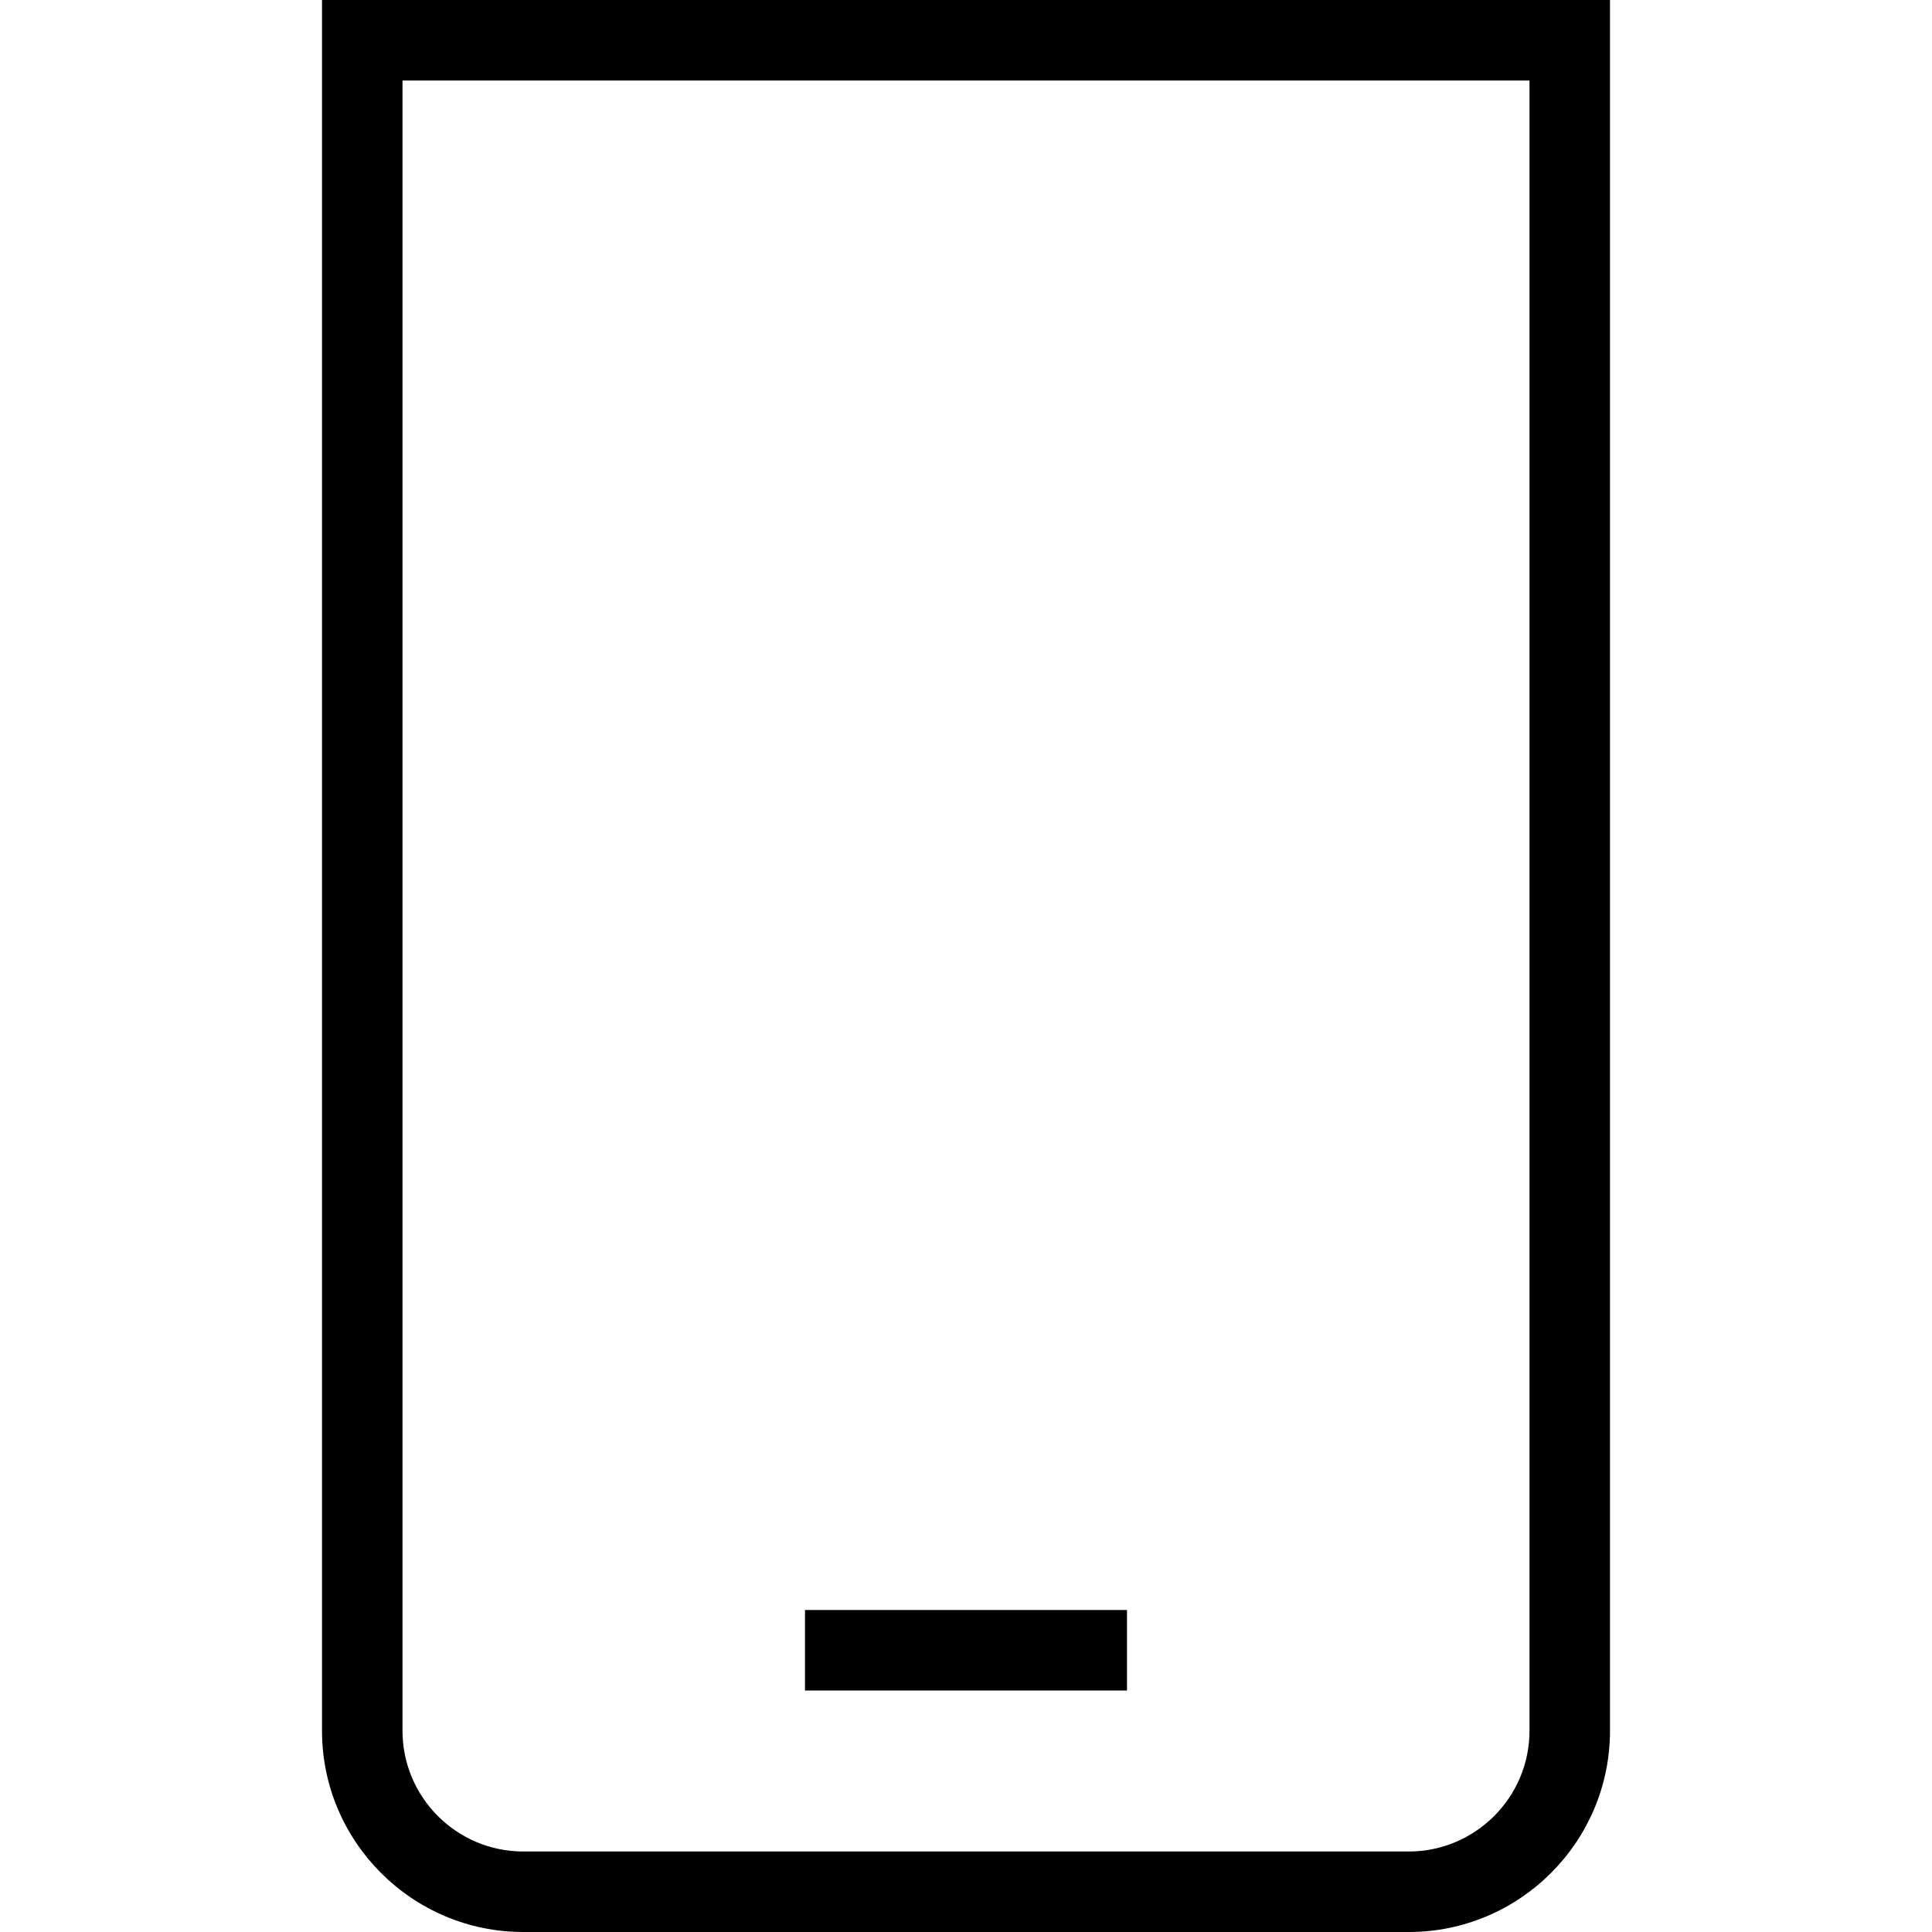<?xml version="1.0" encoding="UTF-8"?>
<svg xmlns="http://www.w3.org/2000/svg" width="24" height="24" viewBox="0 0 24 24" fill="none">
  <path d="M17.5 24H6.5C5.122 24 4 22.878 4 21.5V0H20V21.5C20 22.878 18.879 24 17.5 24ZM5 1V21.5C5 22.327 5.673 23 6.5 23H17.5C18.327 23 19 22.327 19 21.5V1H5ZM14 20H10V21H14V20Z" fill="black"></path>
</svg>
